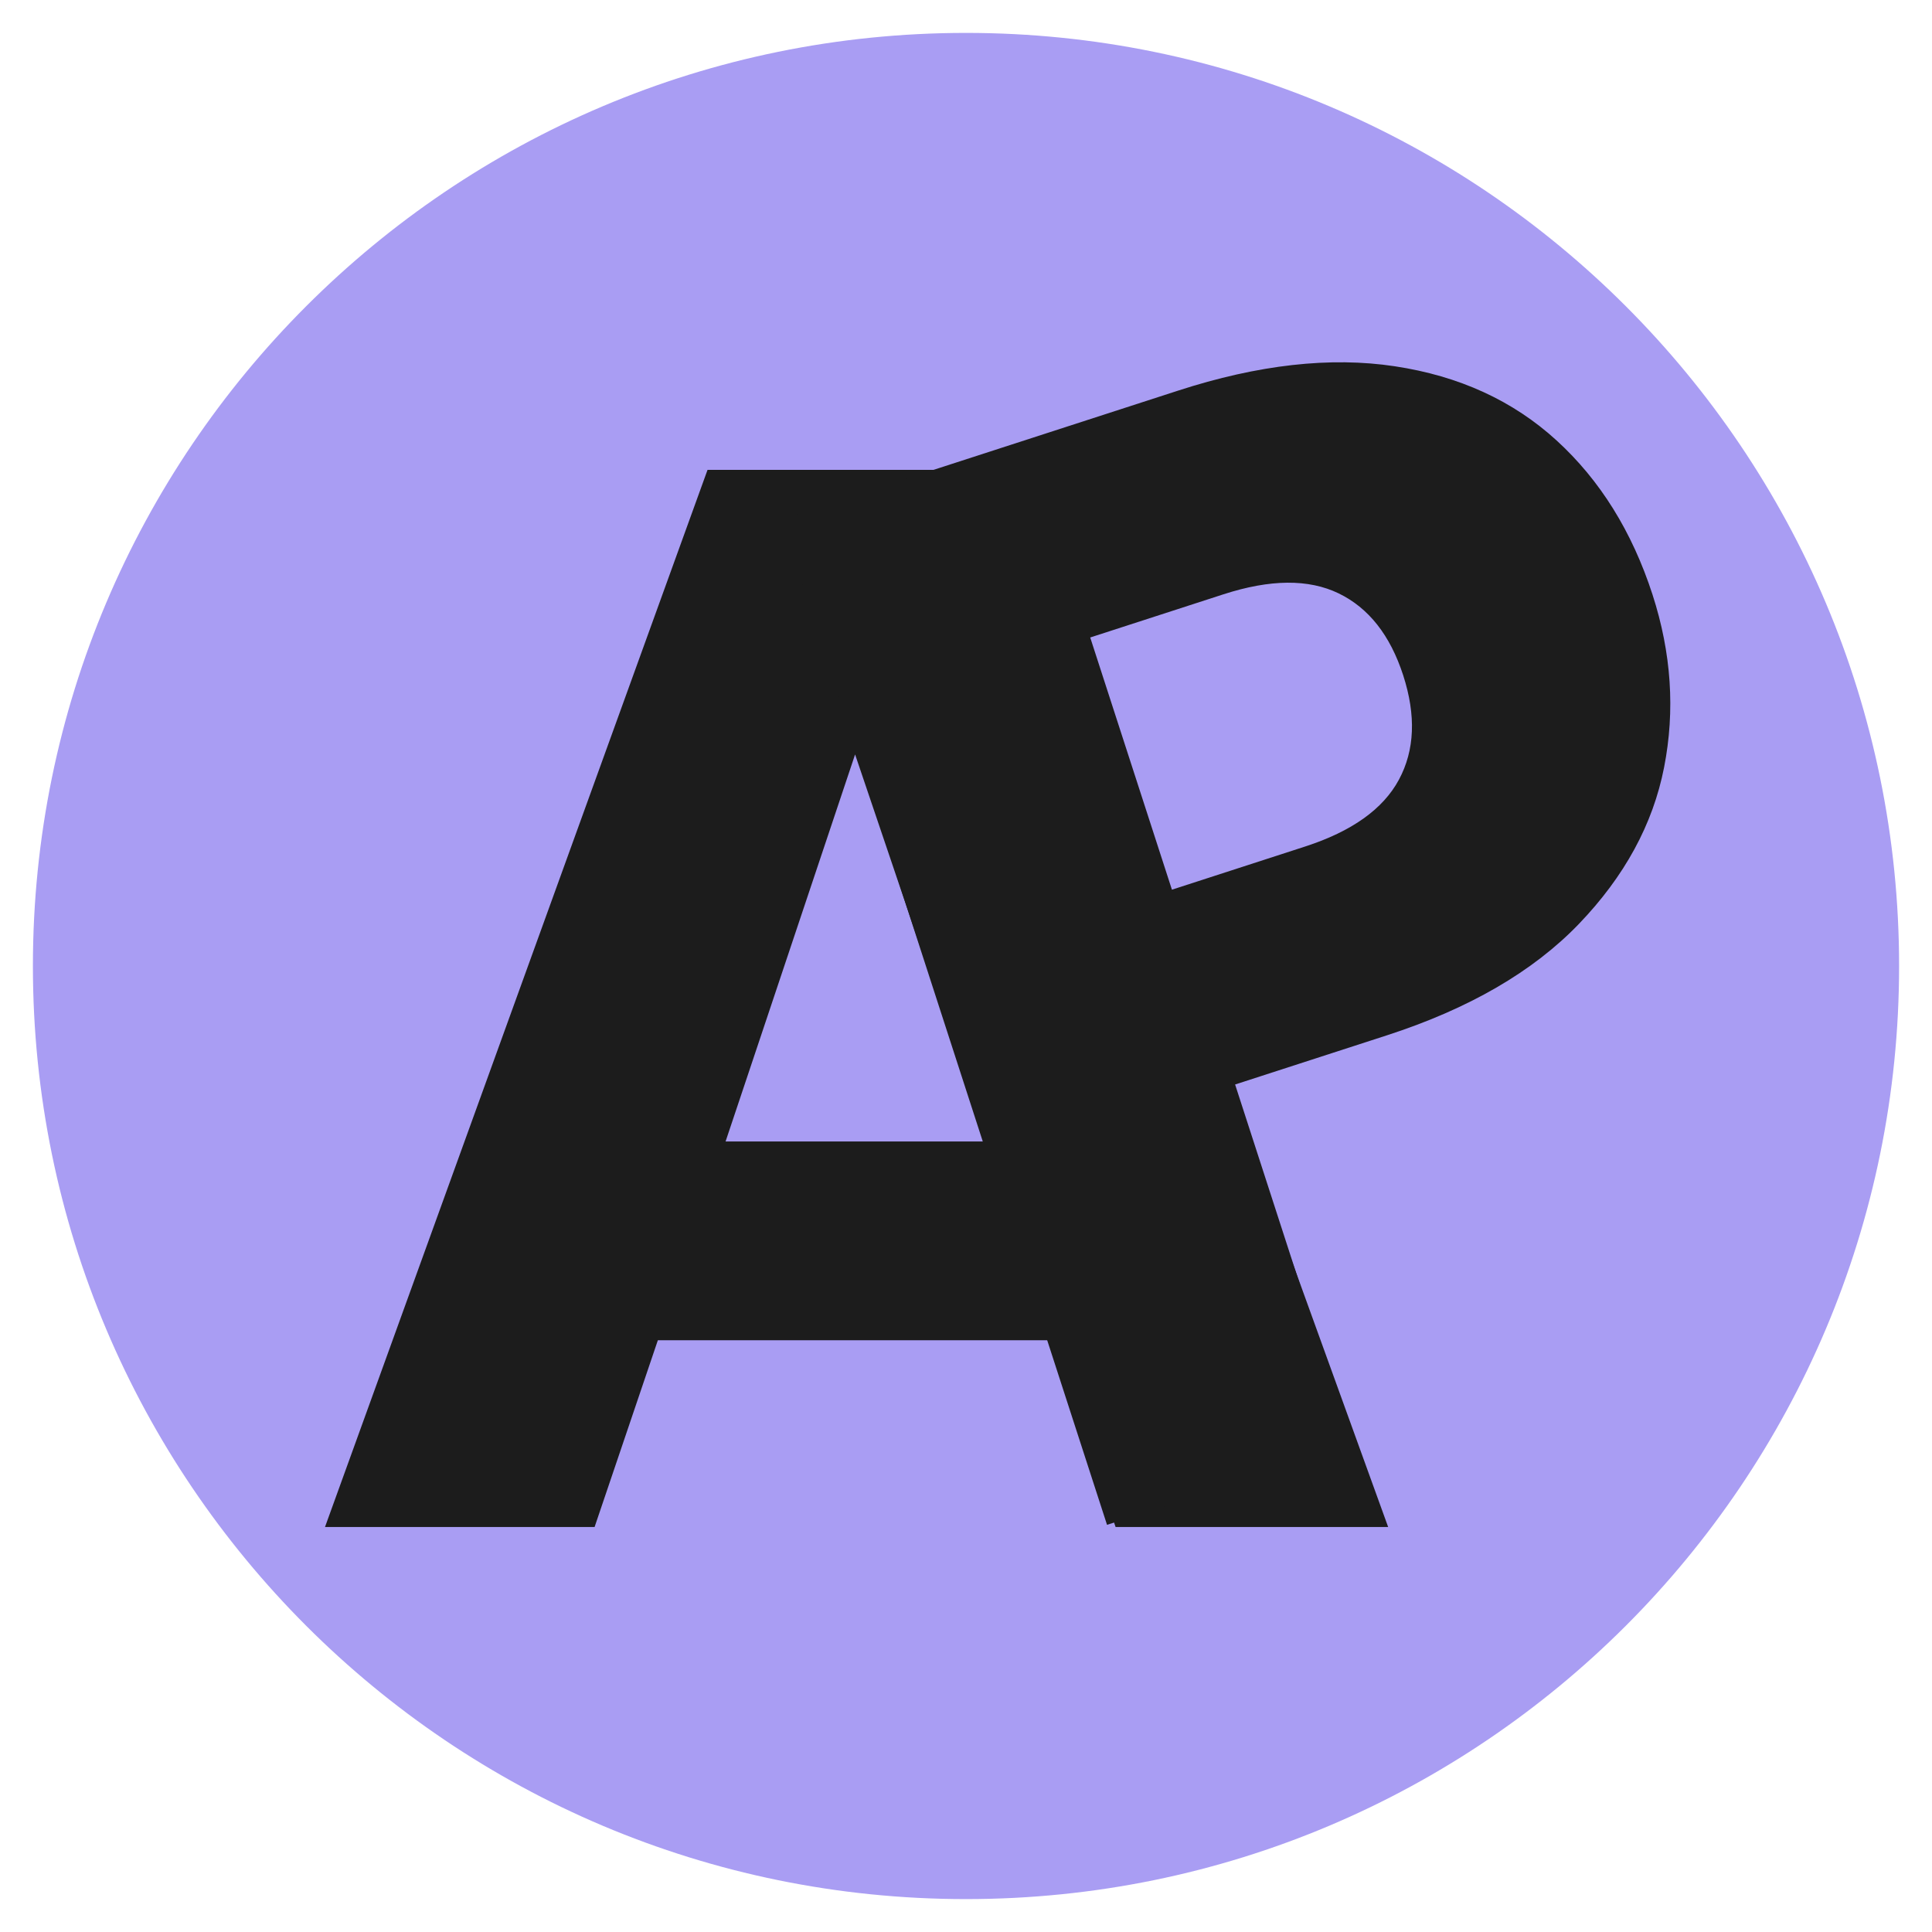 <?xml version="1.0" encoding="UTF-8"?>
<svg data-bbox="-37.5 -37.5 450 450" height="500" viewBox="0 0 375 375" width="500" xmlns="http://www.w3.org/2000/svg" data-type="color">
    <g>
        <defs>
            <clipPath id="c8301007-432c-41df-923b-38be6c6f6123">
                <path d="M6.387 6.387h362.226v362.226H6.387Zm0 0"/>
            </clipPath>
            <clipPath id="c952fb3d-363b-4022-97c6-a4b6cbdbd55c">
                <path d="M187.5 6.387C87.473 6.387 6.387 87.473 6.387 187.5S87.473 368.613 187.5 368.613 368.613 287.527 368.613 187.5 287.527 6.387 187.5 6.387m0 0"/>
            </clipPath>
            <clipPath id="2c8bae47-3cd9-4c74-9422-3f49d63d4a90">
                <path d="M.387.387h362.226v362.226H.387Zm0 0"/>
            </clipPath>
            <clipPath id="e47d968a-a378-4614-b9d3-349000b0c74c">
                <path d="M181.5.387C81.473.387.387 81.473.387 181.5S81.473 362.613 181.5 362.613 362.613 281.527 362.613 181.5 281.527.387 181.5.387m0 0"/>
            </clipPath>
            <clipPath id="8d4ef47c-4023-4534-99bb-bfeae4bb3509">
                <path d="M363 0v363H0V0z"/>
            </clipPath>
            <clipPath id="ba752592-244c-4380-b39e-a156f9d66552">
                <path d="M317 0v375H0V0z"/>
            </clipPath>
        </defs>
        <path fill="#ffffff" d="M412.5-37.5v450h-450v-450z" data-color="1"/>
        <path fill="#ffffff" d="M412.5-37.5v450h-450v-450z" data-color="1"/>
        <g clip-path="url(#c8301007-432c-41df-923b-38be6c6f6123)">
            <g clip-path="url(#c952fb3d-363b-4022-97c6-a4b6cbdbd55c)">
                <g clip-path="url(#8d4ef47c-4023-4534-99bb-bfeae4bb3509)" transform="translate(6 6)">
                    <g clip-path="url(#2c8bae47-3cd9-4c74-9422-3f49d63d4a90)">
                        <g clip-path="url(#e47d968a-a378-4614-b9d3-349000b0c74c)">
                            <path d="M.387.387h362.226v362.226H.387Zm0 0" fill="#a99df3" data-color="2"/>
                        </g>
                    </g>
                </g>
            </g>
        </g>
        <g clip-path="url(#ba752592-244c-4380-b39e-a156f9d66552)" transform="translate(58)">
            <path d="M146.27 260.14H69.69l-12.28 36.25H5.082l74.25-205.187h57.875L211.44 296.39h-52.906Zm-12.86-38.578-25.437-75.125-25.141 75.125Zm0 0" fill="#1c1c1c" data-color="3"/>
            <path d="M262.75 115.407c3.663 11.312 4.413 22.492 2.25 33.531q-3.237 16.565-16.563 30.422-13.33 13.846-37.235 21.594l-29.468 9.546 22.703 70.063-47.563 15.406L93.61 100.782l77.031-24.953q23.344-7.577 42.094-4.735 18.75 2.83 31.406 14.406 12.656 11.567 18.61 29.907m-67.438 48.906q13.624-4.417 18.219-12.984 4.606-8.56.828-20.25-3.785-11.671-12.532-15.907-8.751-4.23-22.375.188l-25.843 8.375 15.86 48.953Zm0 0" fill="#1c1c1c" data-color="3"/>
        </g>
    </g>
</svg>
